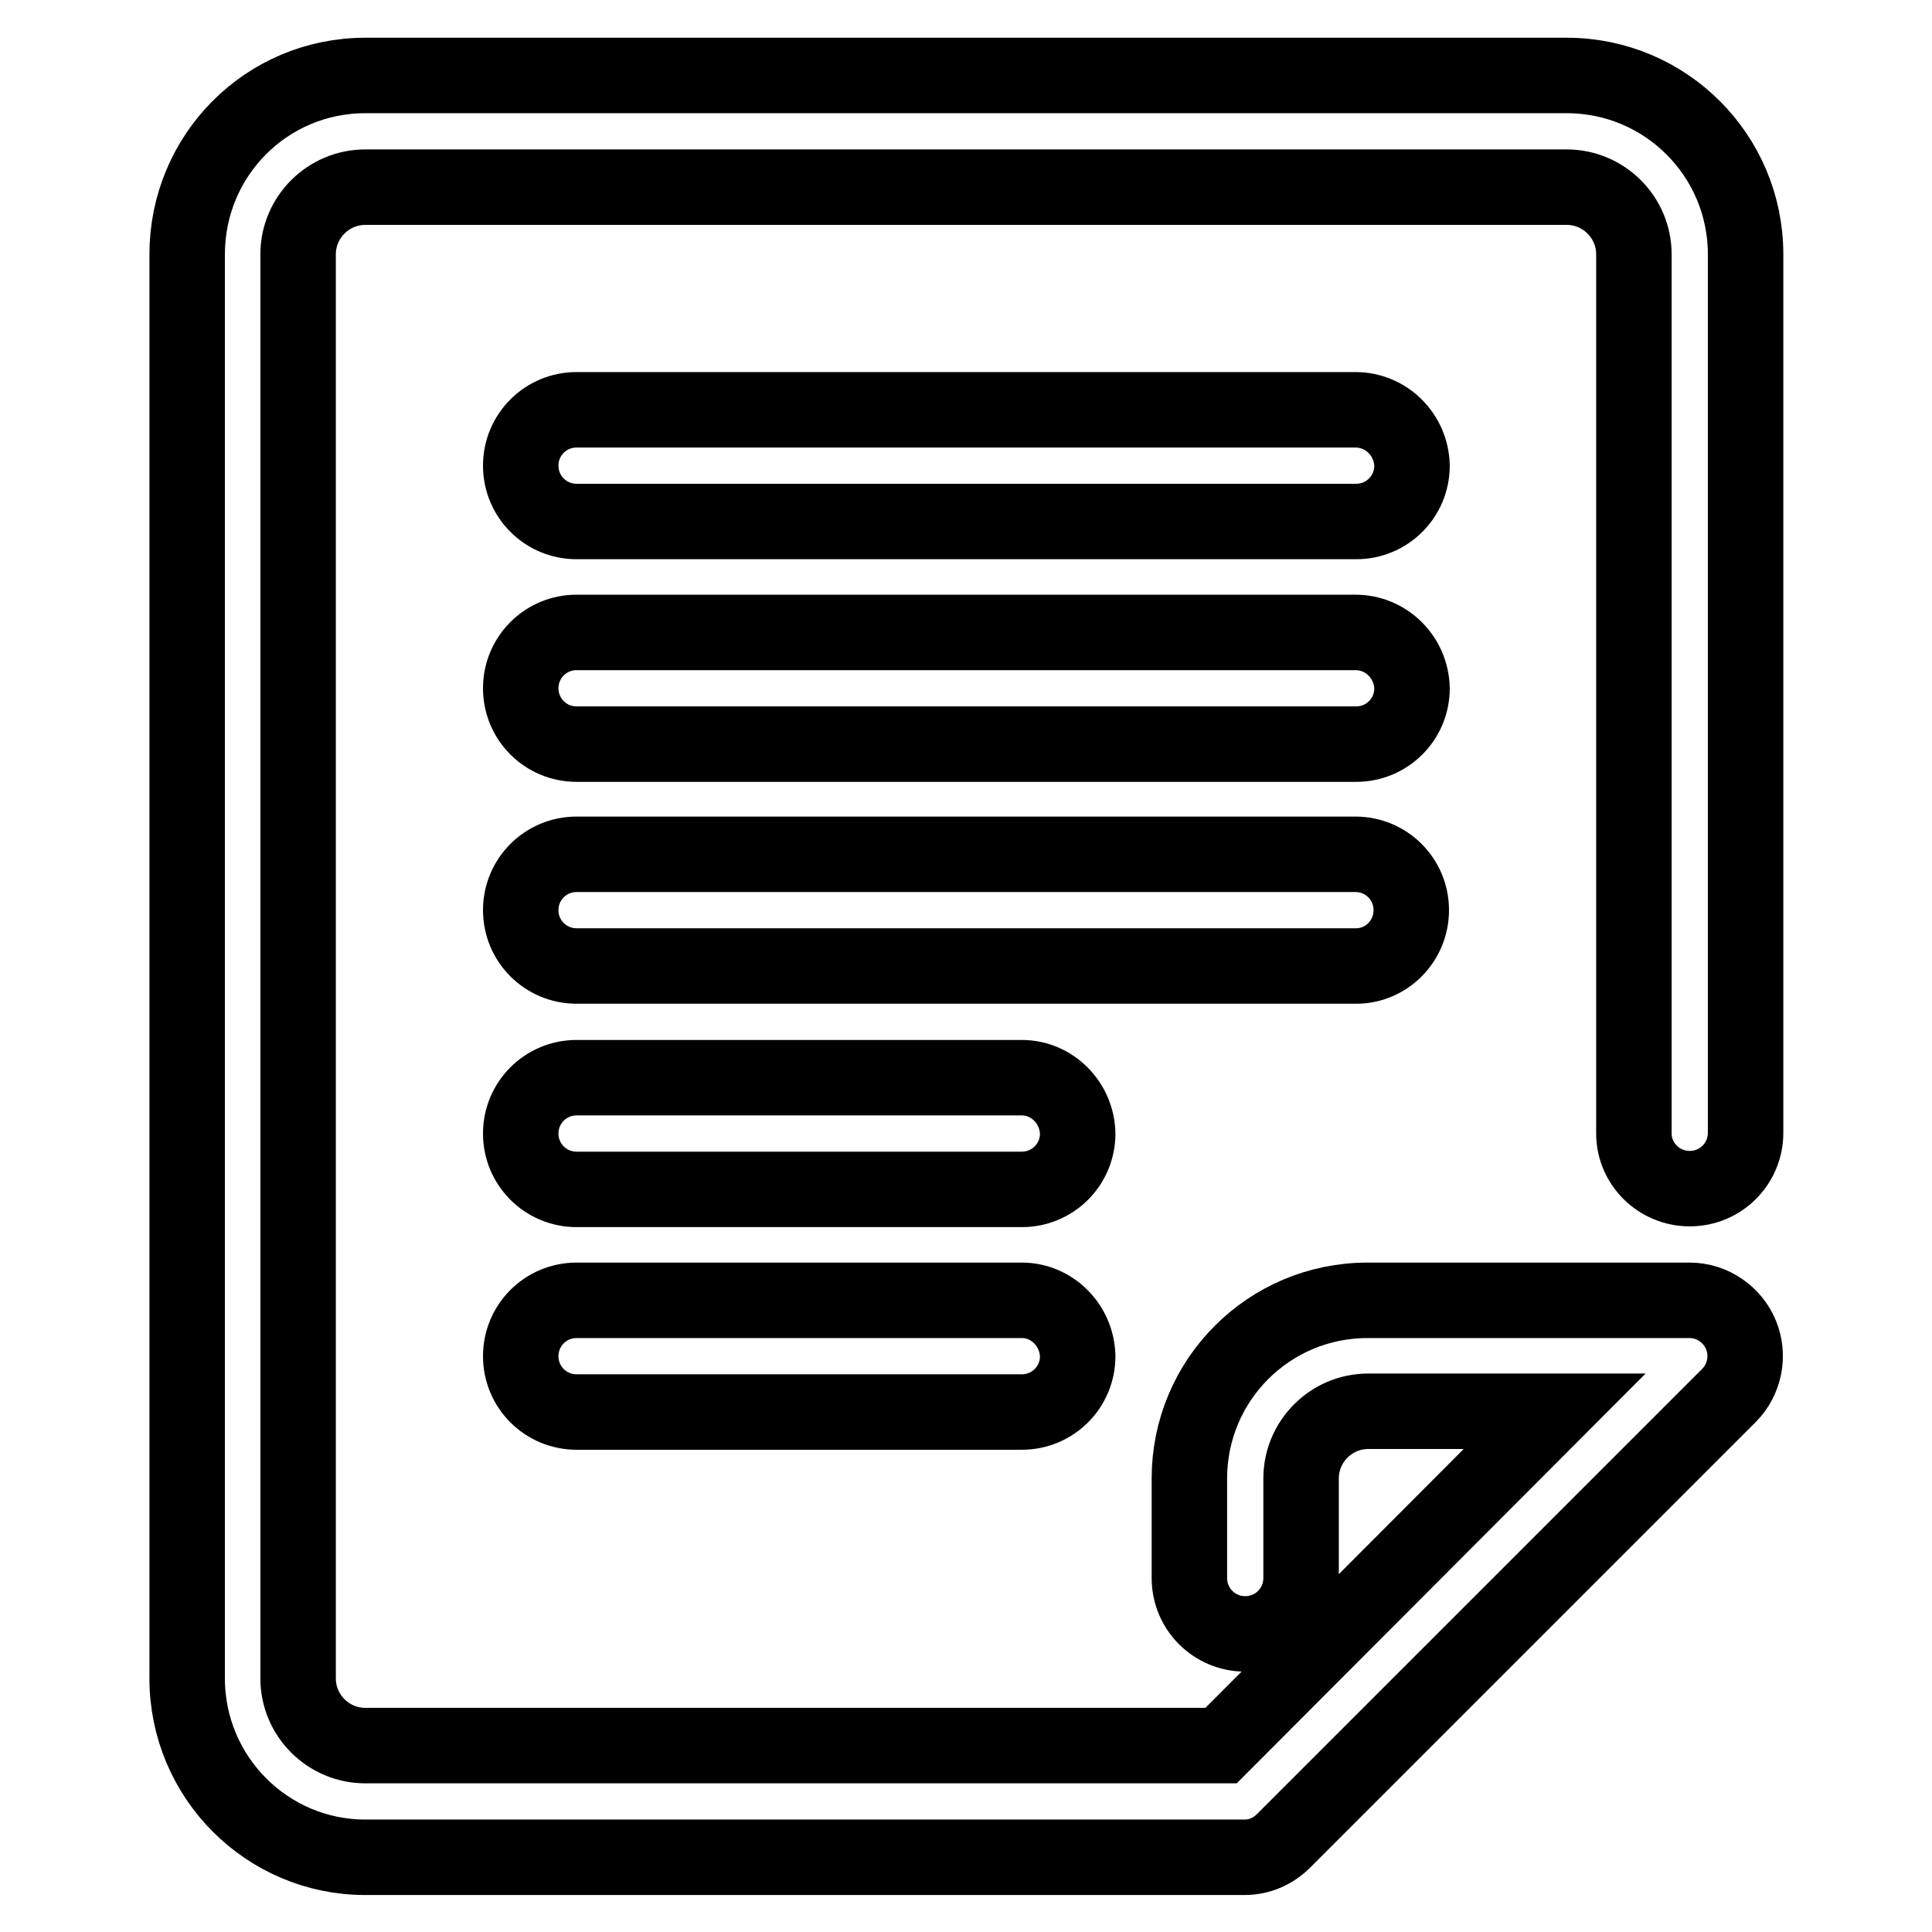 <?xml version="1.0" encoding="utf-8"?>
<!-- Svg Vector Icons : http://www.onlinewebfonts.com/icon -->
<!DOCTYPE svg PUBLIC "-//W3C//DTD SVG 1.1//EN" "http://www.w3.org/Graphics/SVG/1.1/DTD/svg11.dtd">
<svg version="1.1" xmlns="http://www.w3.org/2000/svg" xmlns:xlink="http://www.w3.org/1999/xlink" x="0px" y="0px" viewBox="0 0 256 256" enable-background="new 0 0 256 256" xml:space="preserve">
<g><g><path stroke-width="10" fill-opacity="0" stroke="#000000"  d="M223.9,157.5c4.1,0,7.4-3.3,7.4-7.4V33.7c0-13.1-10.6-23.7-23.7-23.7H48.4c-13.1,0-23.6,10.6-23.6,23.7v188.7c0,13.1,10.6,23.7,23.6,23.7h116.5c2,0,3.8-0.8,5.2-2.2l59-59c2.1-2.1,2.7-5.3,1.6-8c-1.1-2.7-3.8-4.6-6.8-4.6h-42.7c-13.1,0-23.6,10.6-23.6,23.6v13.2c0,4.1,3.3,7.4,7.4,7.4c4.1,0,7.4-3.3,7.4-7.4v-13.2c0-4.9,4-8.9,8.9-8.9H206l-44.2,44.3H48.4c-4.9,0-8.9-4-8.9-8.9V33.7c0-4.9,4-8.9,8.9-8.9h159.2c4.9,0,8.9,4,8.9,8.9v116.5C216.5,154.2,219.8,157.5,223.9,157.5z"/><path stroke-width="10" fill-opacity="0" stroke="#000000"  d="M179.6,54.3H76.4c-4.1,0-7.4,3.3-7.4,7.4c0,4.1,3.3,7.4,7.4,7.4h103.3c4.1,0,7.4-3.3,7.4-7.4C187,57.6,183.7,54.3,179.6,54.3z"/><path stroke-width="10" fill-opacity="0" stroke="#000000"  d="M179.6,83.8H76.4c-4.1,0-7.4,3.3-7.4,7.4c0,4.1,3.3,7.4,7.4,7.4h103.3c4.1,0,7.4-3.3,7.4-7.4C187,87.1,183.7,83.8,179.6,83.8z"/><path stroke-width="10" fill-opacity="0" stroke="#000000"  d="M187,120.6c0-4.1-3.3-7.4-7.4-7.4H76.4c-4.1,0-7.4,3.3-7.4,7.4c0,4.1,3.3,7.4,7.4,7.4h103.3C183.7,128,187,124.7,187,120.6z"/><path stroke-width="10" fill-opacity="0" stroke="#000000"  d="M135.4,142.8h-59c-4.1,0-7.4,3.3-7.4,7.4c0,4.1,3.3,7.4,7.4,7.4h59c4.1,0,7.4-3.3,7.4-7.4C142.7,146.1,139.4,142.8,135.4,142.8z"/><path stroke-width="10" fill-opacity="0" stroke="#000000"  d="M135.4,172.3h-59c-4.1,0-7.4,3.3-7.4,7.4c0,4.1,3.3,7.4,7.4,7.4h59c4.1,0,7.4-3.3,7.4-7.4C142.7,175.6,139.4,172.3,135.4,172.3z"/></g></g>
</svg>
